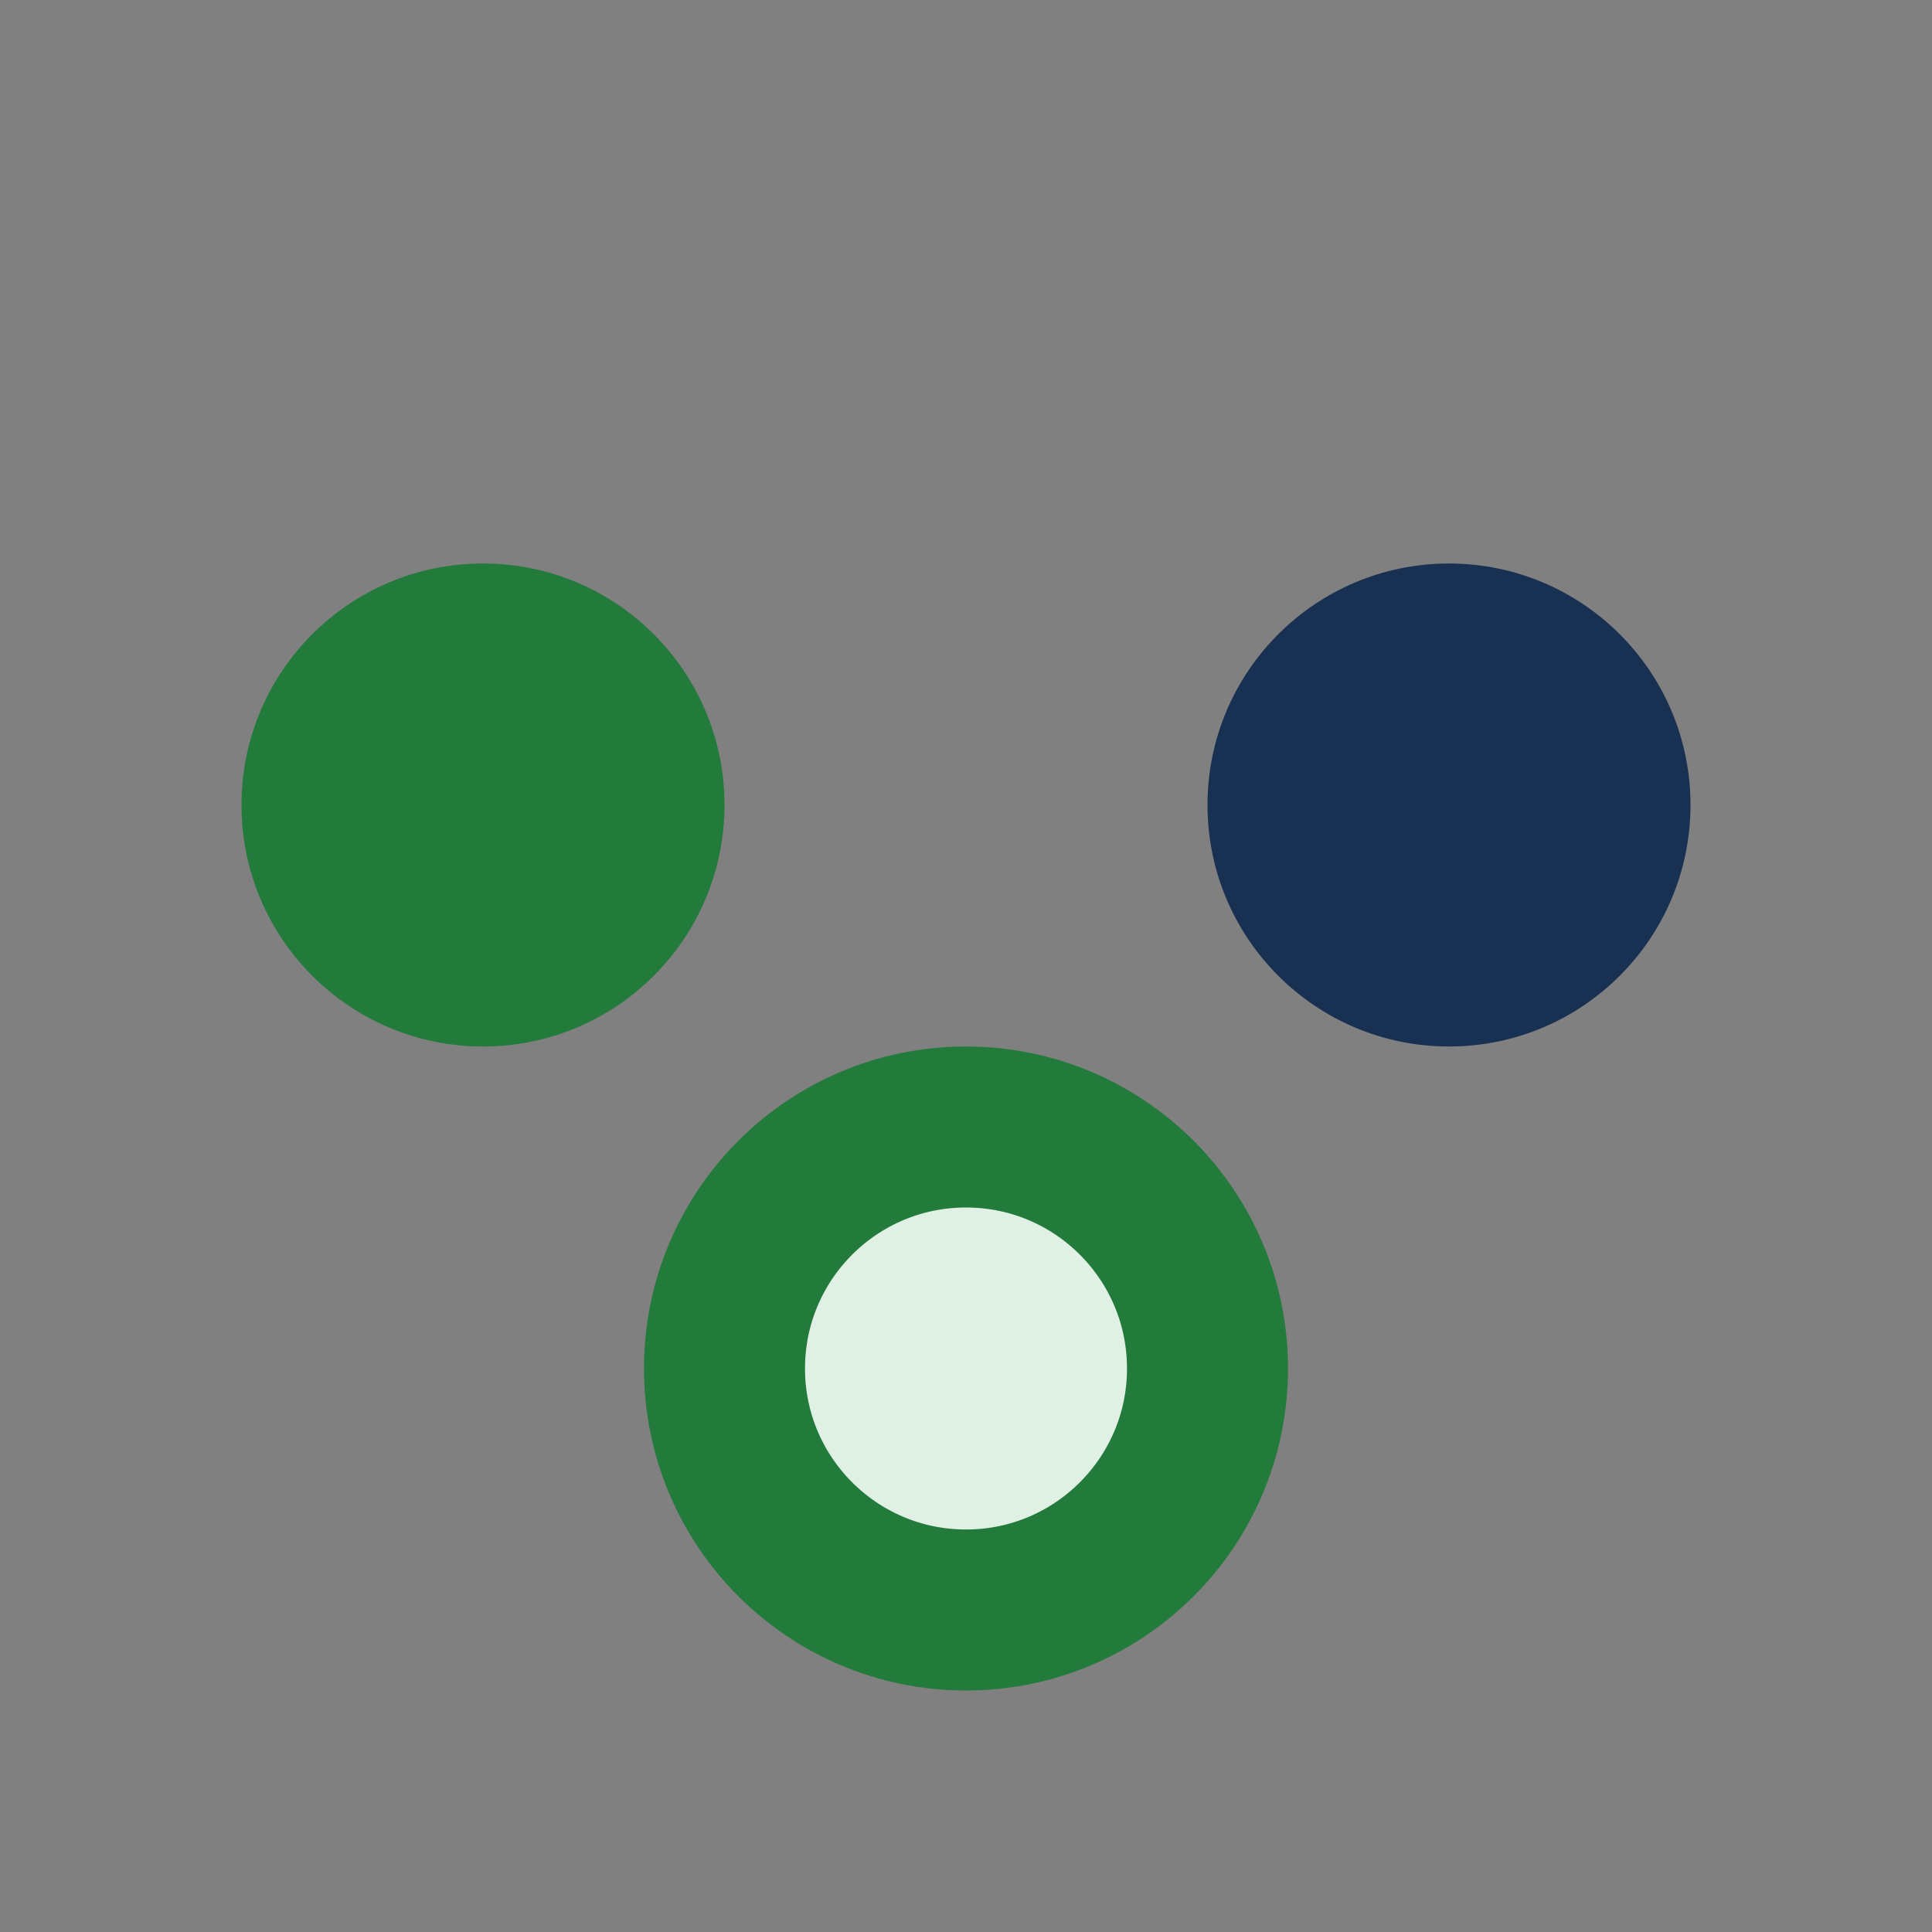 <?xml version="1.0" encoding="UTF-8"?>
<svg xmlns="http://www.w3.org/2000/svg" width="24" height="24" viewBox="0 0 24 24"><rect x="0" y="0" width="24" height="24" fill="#808080" stroke="none"/><circle cx="6" cy="10" r="3" fill="#227A3B"/><circle cx="18" cy="10" r="3" fill="#183152"/><circle cx="12" cy="17" r="3" fill="#E1F0E5" stroke="#227A3B" stroke-width="2"/></svg>